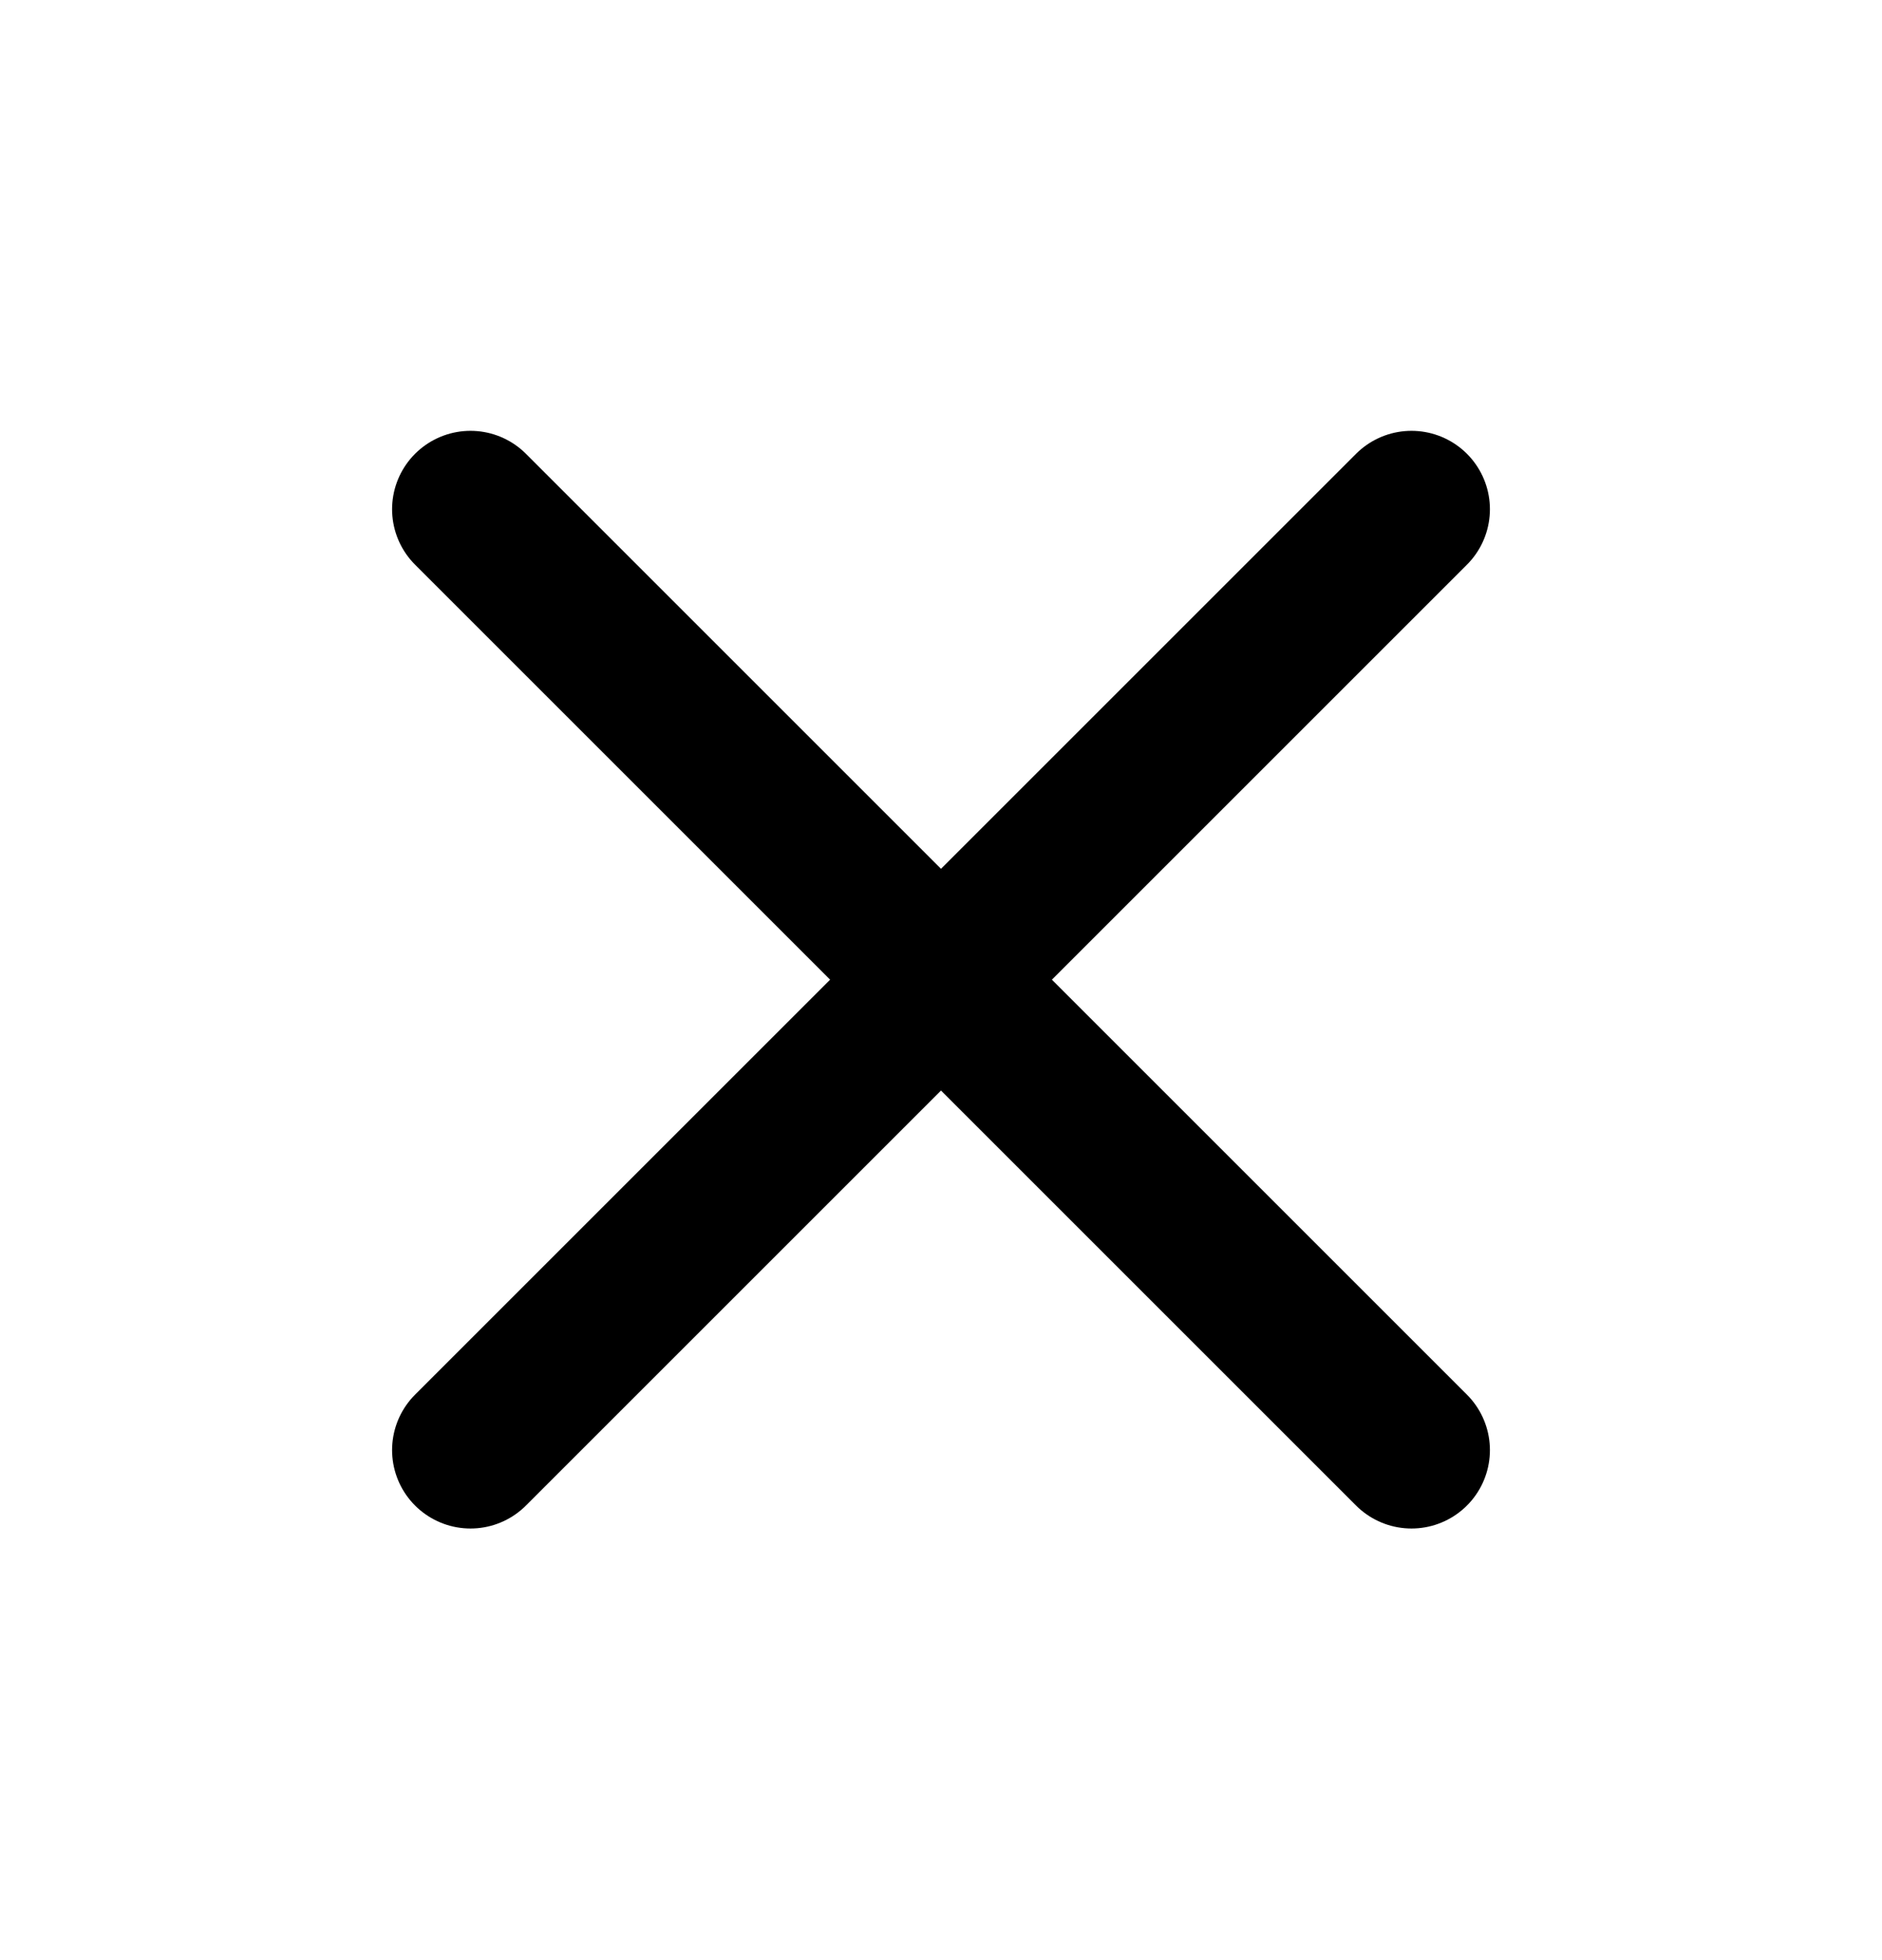 <svg width="24" height="25" viewBox="0 0 24 25" fill="none" xmlns="http://www.w3.org/2000/svg">
<path d="M18 6.495L6 18.495M6 6.495L18 18.495" stroke="black" stroke-width="2" stroke-linecap="round" stroke-linejoin="round"/>
</svg>
